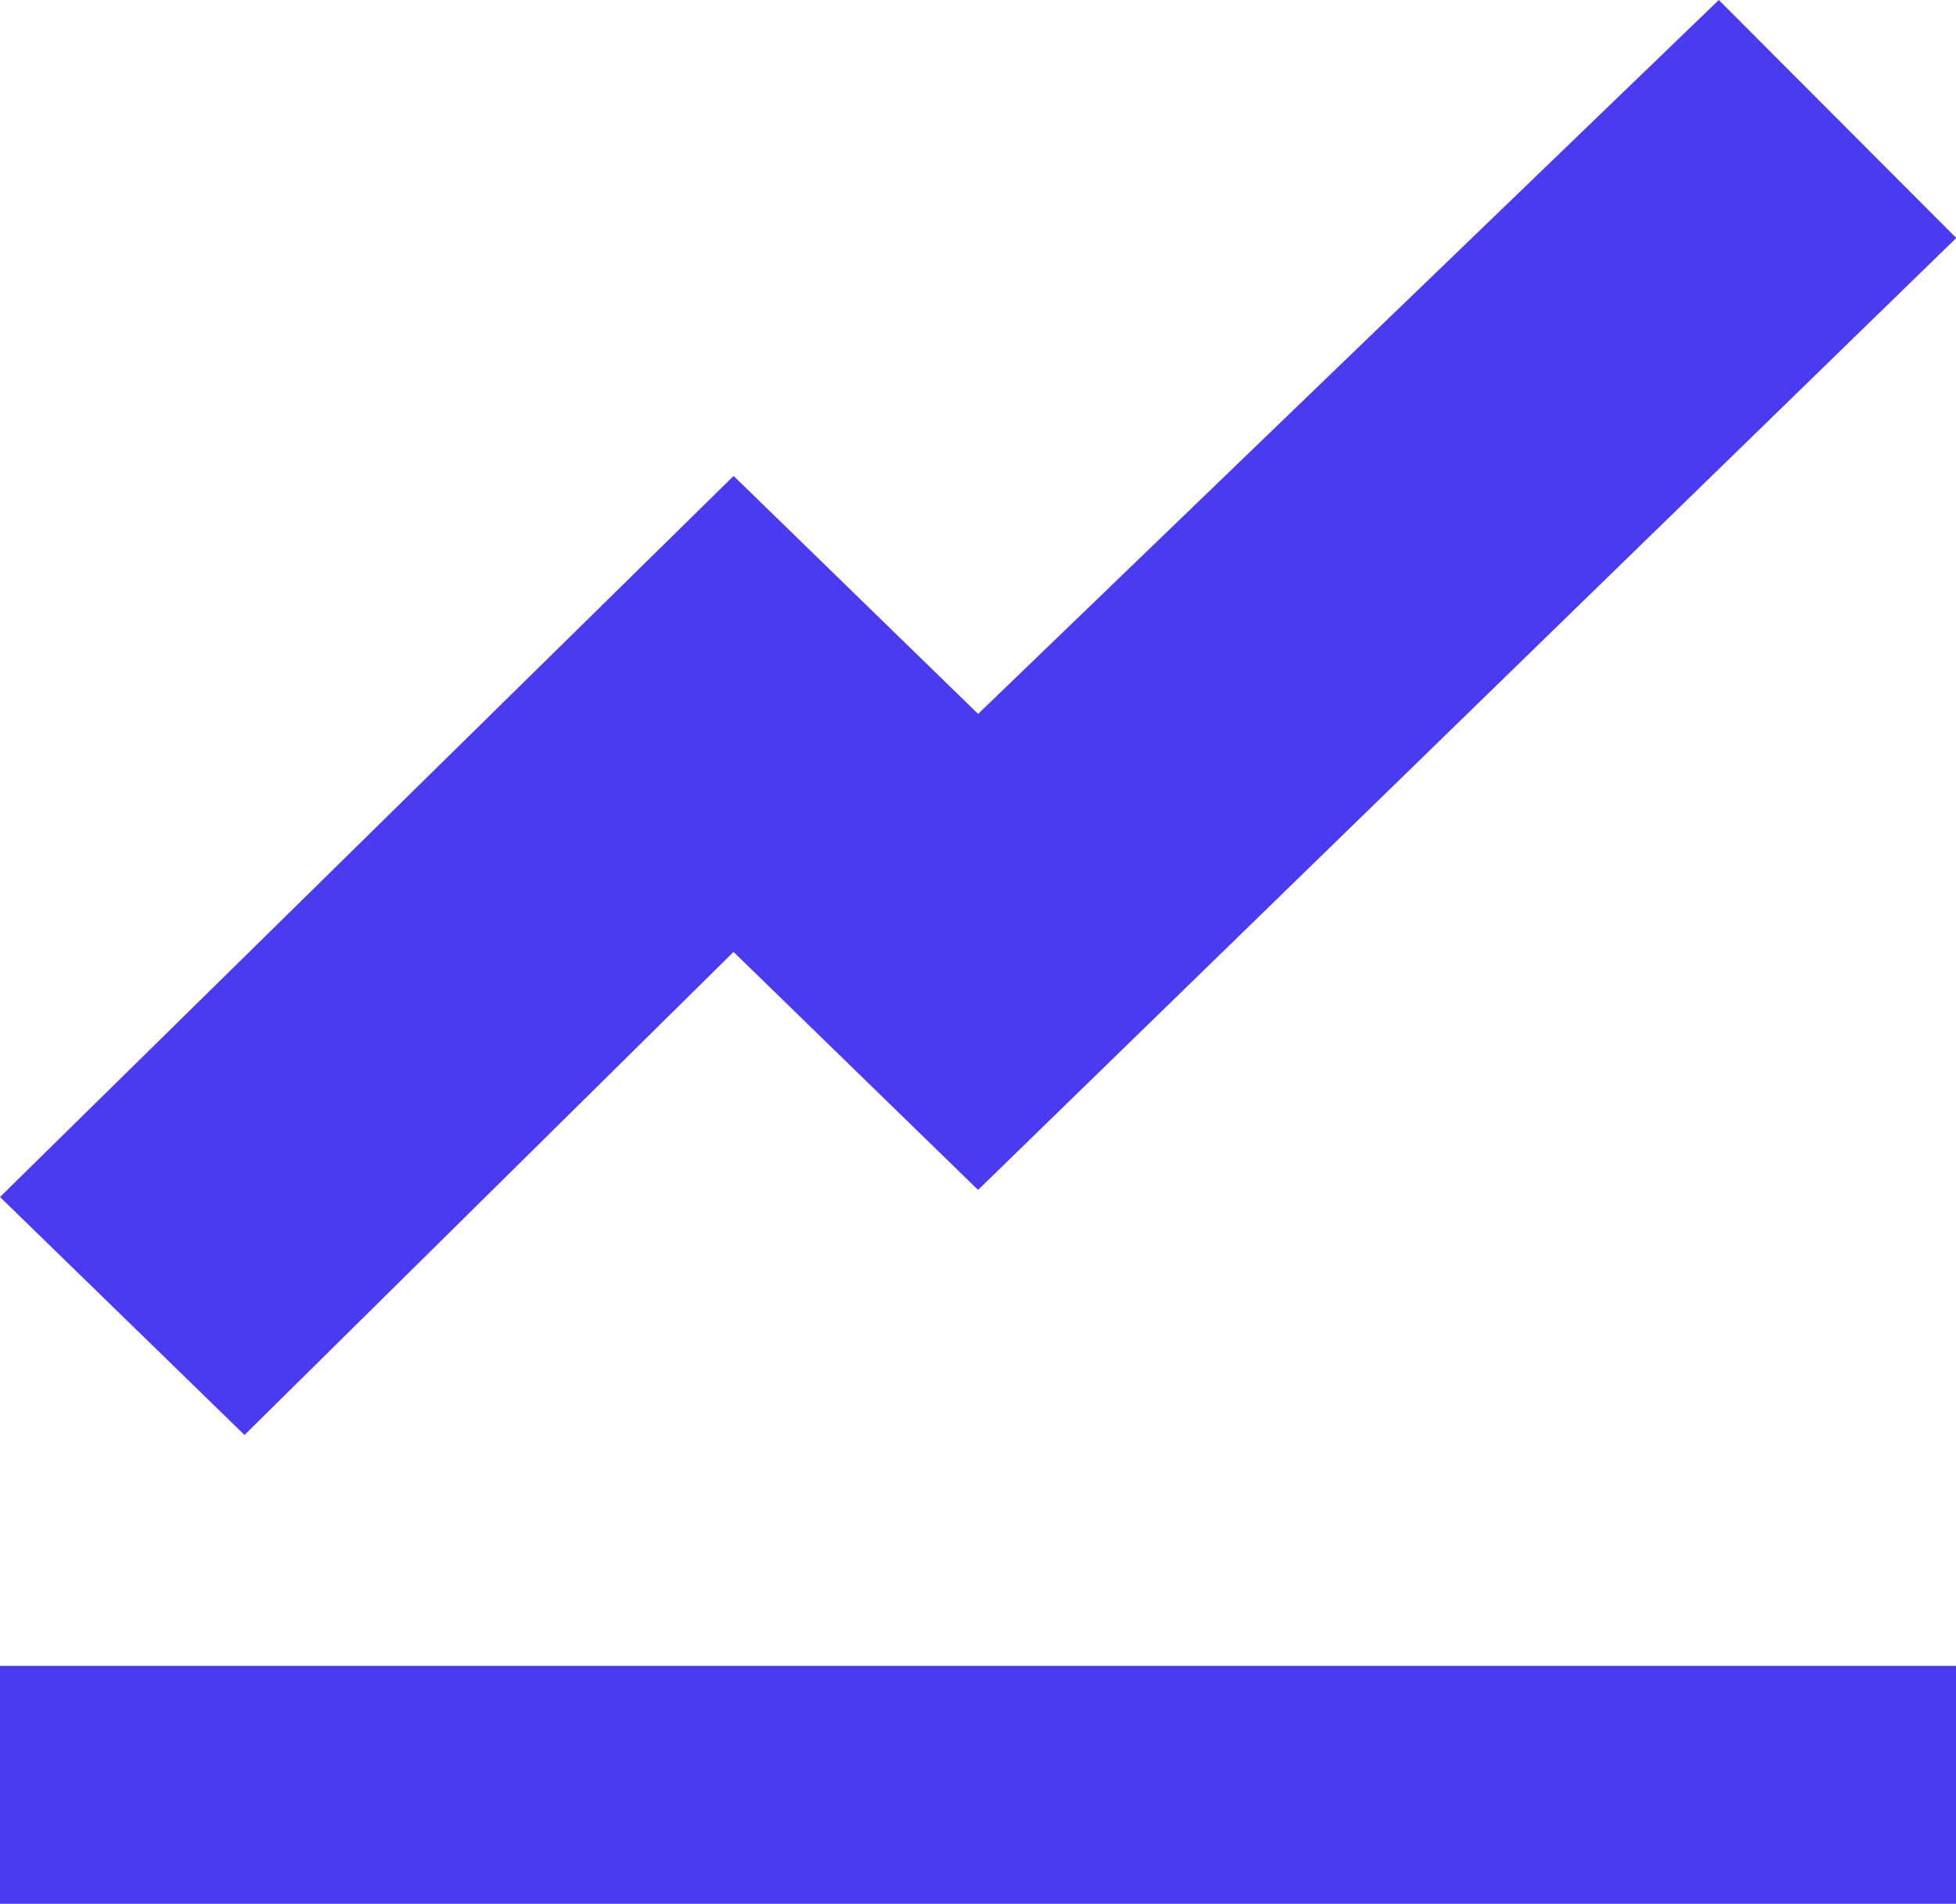 <svg xmlns="http://www.w3.org/2000/svg" width="28.196" height="27.437" viewBox="0 0 28.196 27.437">
  <path id="Icon_open-graph" data-name="Icon open-graph" d="M24.777,0,14.1,10.289l-3.525-3.43L0,17.251l3.525,3.43,7.049-6.962,3.525,3.43L28.2,3.43ZM0,24.008v3.43H28.2v-3.43Z" fill="#4a3bf1"/>
</svg>
